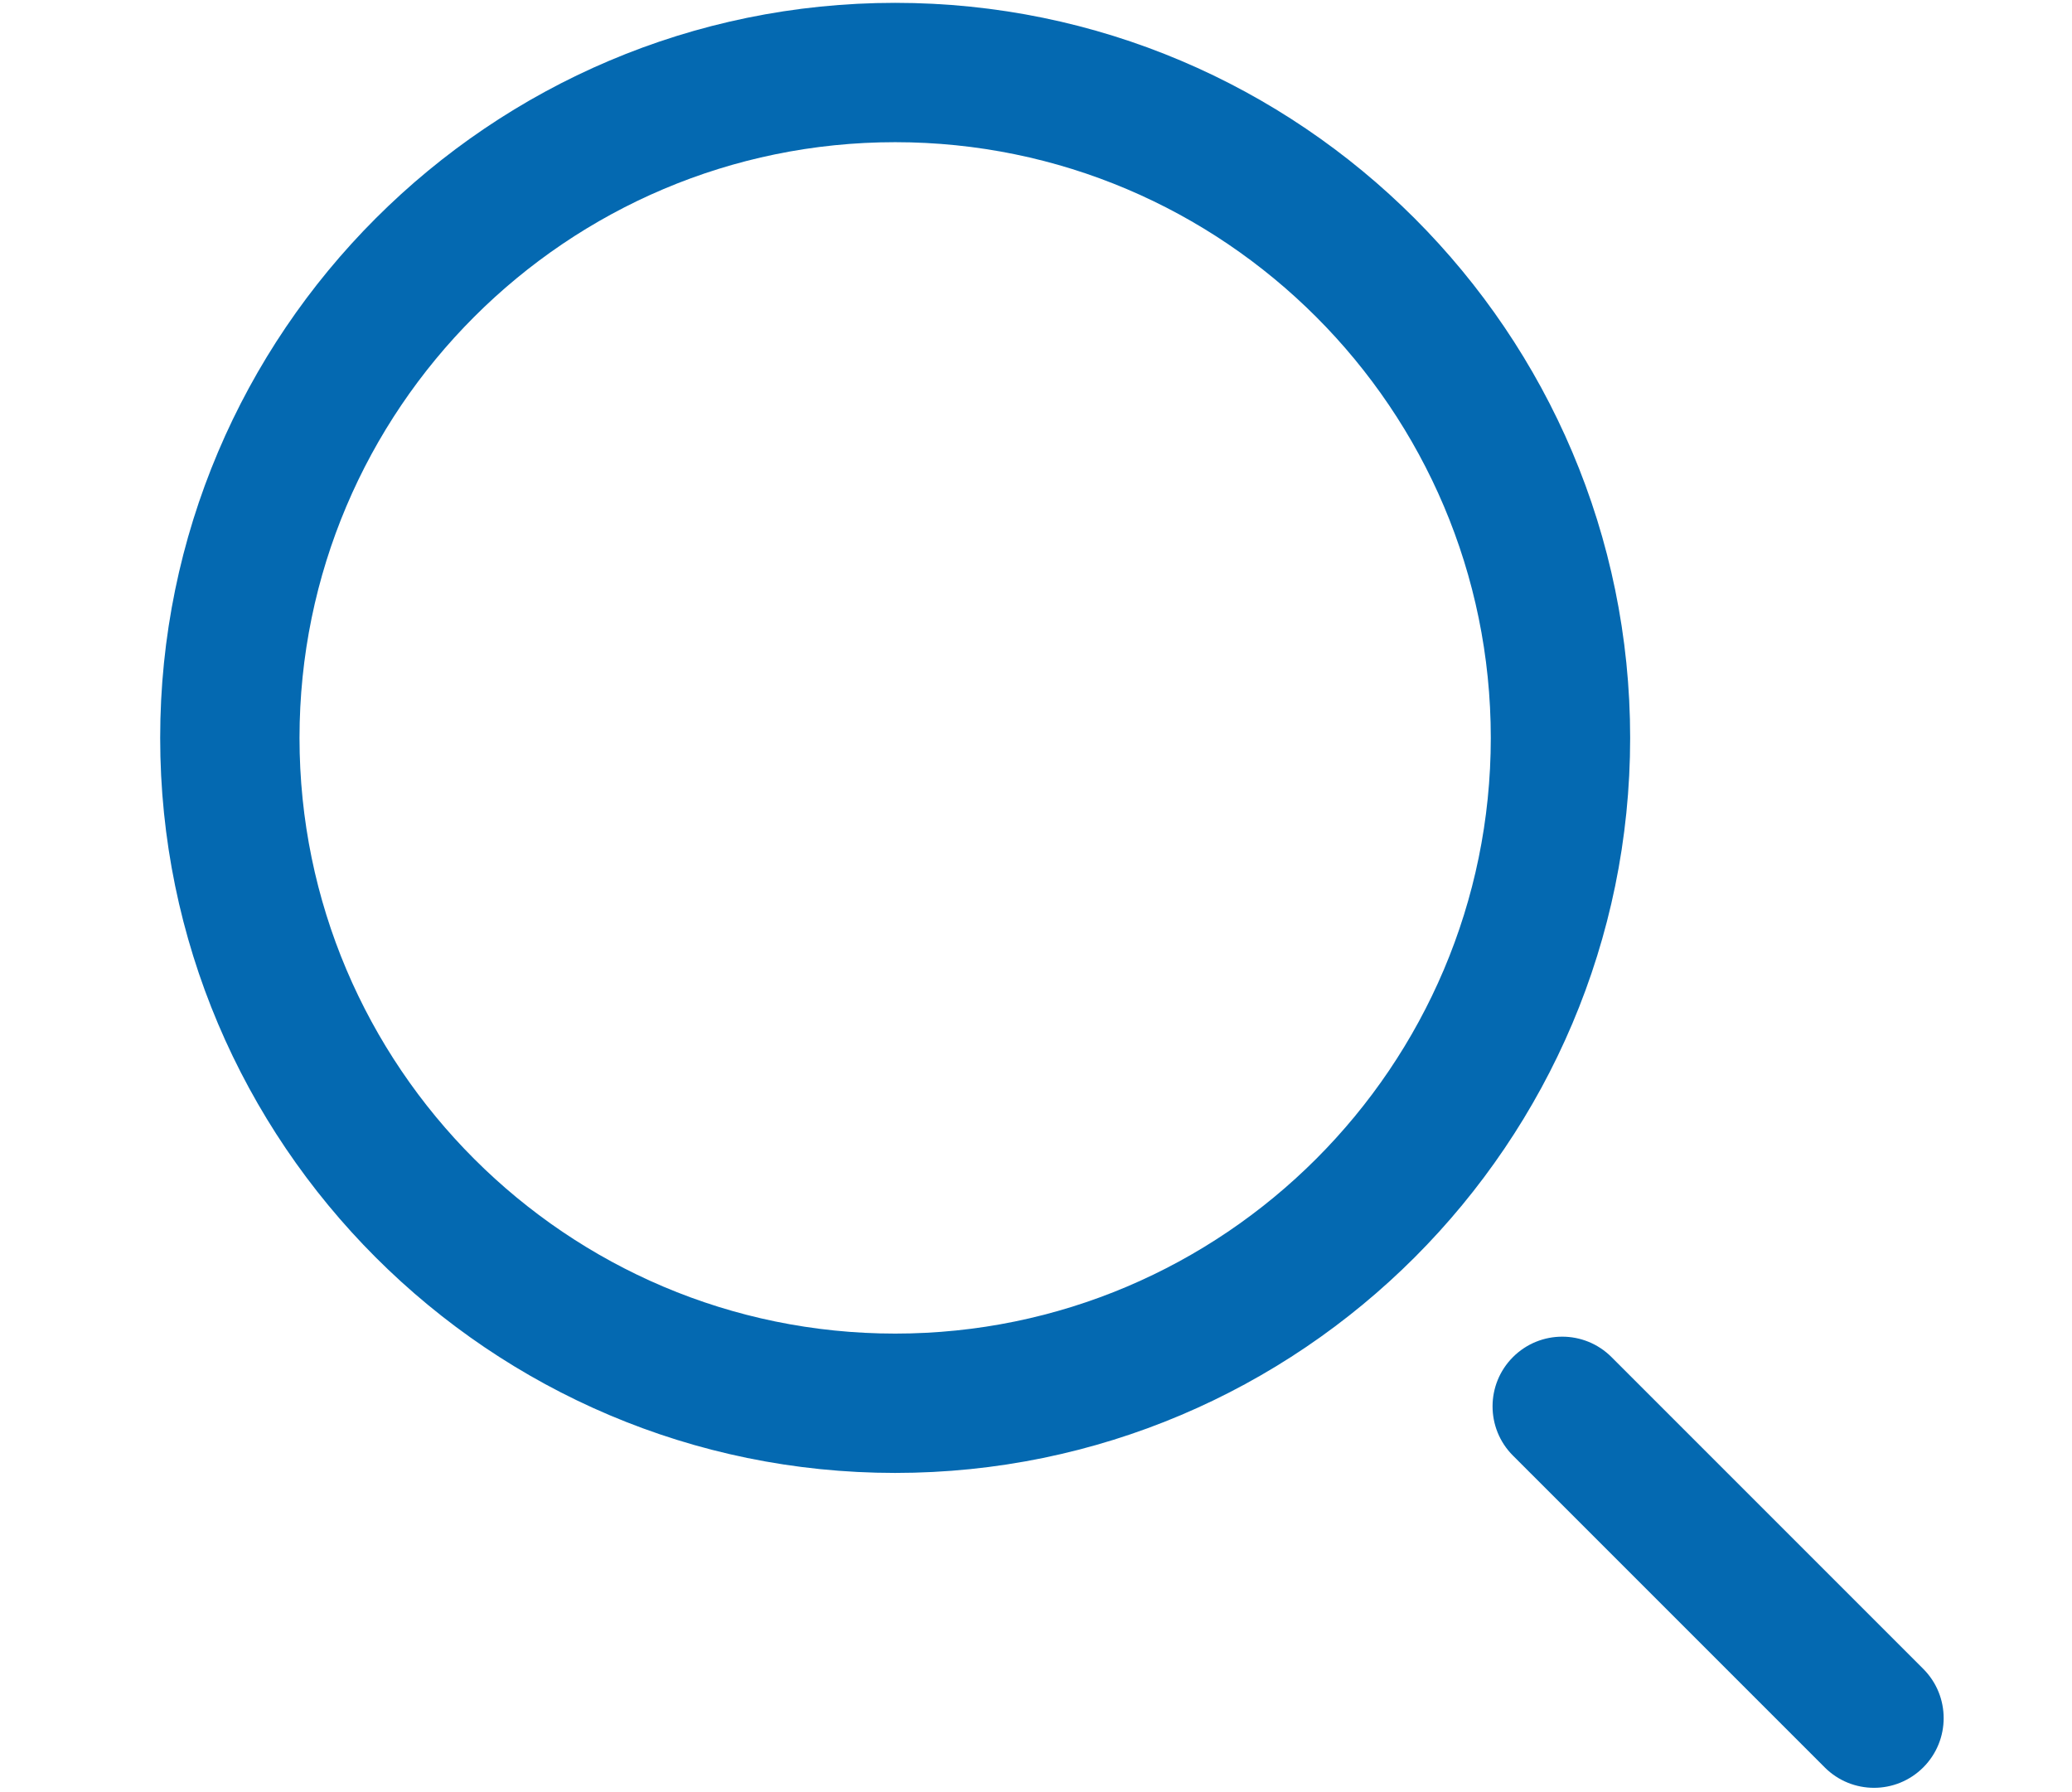 <?xml version="1.0" encoding="utf-8"?>
<!-- Generator: Adobe Illustrator 16.0.0, SVG Export Plug-In . SVG Version: 6.00 Build 0)  -->
<!DOCTYPE svg PUBLIC "-//W3C//DTD SVG 1.1//EN" "http://www.w3.org/Graphics/SVG/1.1/DTD/svg11.dtd">
<svg version="1.1" id="Layer_1" xmlns="http://www.w3.org/2000/svg" xmlns:xlink="http://www.w3.org/1999/xlink" x="0px" y="0px"
	 width="137.751px" height="119.111px" viewBox="0 0 137.751 119.111" enable-background="new 0 0 137.751 119.111"
	 xml:space="preserve">
<path display="none" fill="#0469B1" d="M51.986,115.563c-5.819-0.024-11.808-0.521-17.831-1.49
	c-10.606-1.708-21.329-7.305-24.362-8.979l-7.957-4.393l8.644-2.804c9.451-3.064,15.2-4.965,22.319-7.952
	c-7.102-3.474-12.561-9.696-15.168-17.72l-1.983-6.104l1.646,0.258c-1.556-1.582-2.783-3.183-3.733-4.64
	c-3.379-5.179-5.153-11.496-4.748-16.9l0.399-5.321l3.181,1.248c-1.333-2.543-2.294-5.258-2.853-8.102
	c-1.364-6.935-0.168-14.292,3.365-20.714L15.7,6.866l3.694,4.474c11.681,14.15,26.517,22.576,44.155,25.097
	c-0.701-4.973-0.142-9.766,1.664-14.056c2.101-4.996,5.821-9.225,10.755-12.23c5.478-3.336,12.112-4.937,18.678-4.506
	c6.968,0.456,13.284,3.093,18.292,7.631c2.457-0.627,4.267-1.301,6.714-2.211c1.473-0.547,3.143-1.169,5.232-1.88l7.699-2.618
	l-5.072,14.3c0.33-0.027,0.672-0.048,1.029-0.062l8.211-0.339l-4.879,6.613c-0.28,0.378-0.351,0.486-0.451,0.635
	c-0.394,0.587-0.883,1.318-7.581,10.186c-1.676,2.22-2.521,5.118-2.378,8.158c0.543,11.561-0.918,22.011-4.344,31.063
	c-3.24,8.562-8.238,15.9-14.852,21.81c-8.186,7.311-18.604,12.295-30.969,14.816C65.233,114.984,58.722,115.591,51.986,115.563
	L51.986,115.563z"/>
<g>
	<g>
		<defs>
			<rect id="SVGID_1_" x="10.603" y="0.188" width="118.66" height="118.661"/>
		</defs>
		<clipPath id="SVGID_2_">
			<use xlink:href="#SVGID_1_"  overflow="visible"/>
		</clipPath>
		<path clip-path="url(#SVGID_2_)" fill="#0469B1" d="M59.512,97.916c-26.944,0-48.863-21.921-48.863-48.864
			c0-26.942,21.919-48.863,48.863-48.863c26.944,0,48.864,21.921,48.864,48.863C108.376,75.995,86.457,97.916,59.512,97.916
			L59.512,97.916z M59.512,9.452c-21.835,0-39.6,17.764-39.6,39.6c0,21.836,17.765,39.601,39.6,39.601
			c21.836,0,39.599-17.765,39.599-39.601C99.111,27.216,81.348,9.452,59.512,9.452L59.512,9.452z M127.862,117.492
			c1.809-1.809,1.809-4.742,0-6.55l-20.726-20.727c-1.809-1.809-4.742-1.809-6.551,0c-1.809,1.809-1.809,4.742,0,6.55l20.727,20.727
			c0.904,0.904,2.089,1.357,3.276,1.357C125.772,118.849,126.957,118.396,127.862,117.492L127.862,117.492z M127.862,117.492"/>
	</g>
</g>
</svg>
